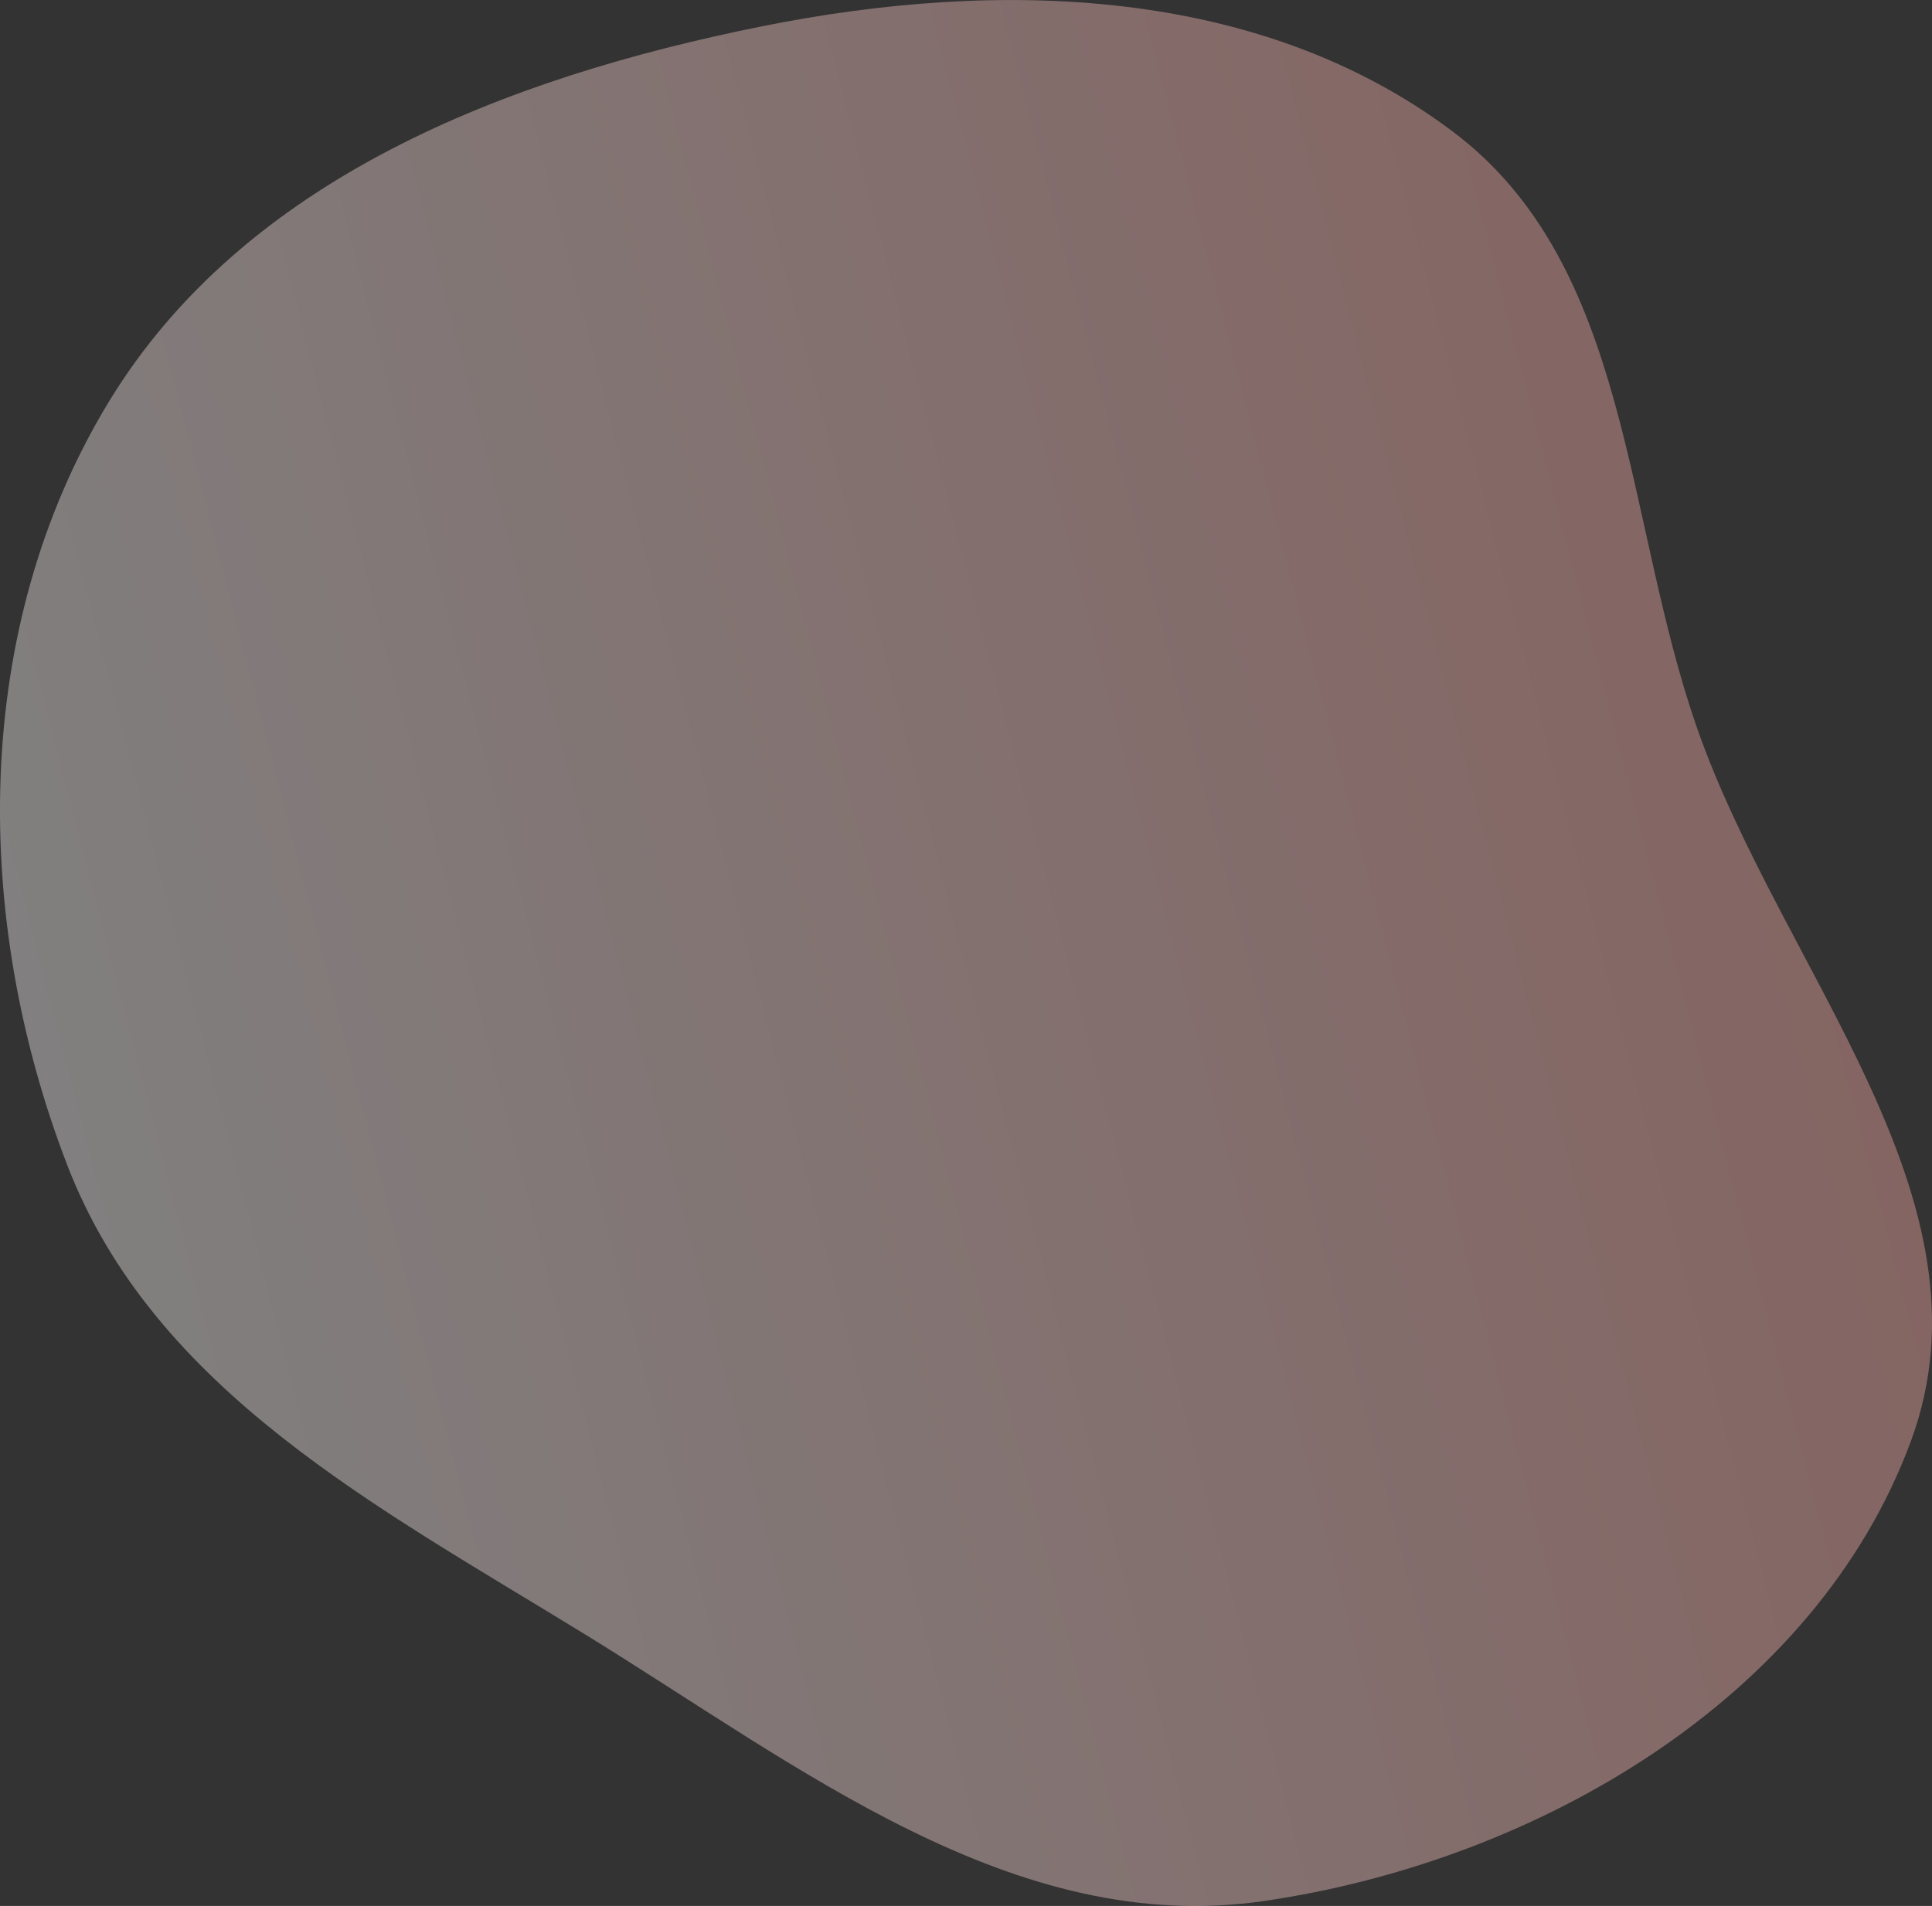 <?xml version="1.0" encoding="UTF-8"?>
<svg id="_レイヤー_2" data-name="レイヤー 2" xmlns="http://www.w3.org/2000/svg" xmlns:xlink="http://www.w3.org/1999/xlink" viewBox="0 0 195.1 192.52">
  <rect x="0" y="0" width="195.1" height="192.52" fill="#333333" stroke="none"/>
  <defs>
    <style>
      .cls-1 {
        fill: url(#_名称未設定グラデーション_2);
        fill-rule: evenodd;
        isolation: isolate;
        opacity: .4;
        stroke-width: 0px;
      }
    </style>
    <linearGradient id="_名称未設定グラデーション_2" data-name="名称未設定グラデーション 2" x1="-259.31" y1="1667.96" x2="-259.31" y2="1666.96" gradientTransform="translate(276332.1 -126880.1) rotate(-105.01) scale(197.1 -179.73)" gradientUnits="userSpaceOnUse">
      <stop offset="0" stop-color="#f5efef"/>
      <stop offset="1" stop-color="#feada6"/>
    </linearGradient>
  </defs>
  <g id="_レイヤー_1-2" data-name="レイヤー 1">
    <path id="icon_top_recruit_02" data-name="icon top recruit 02" class="cls-1" d="m171.39,73.58c-7.46-21.32-6.65-46.76-24.72-60.32C127.11-1.42,100.86-2.16,76.88,2.67,51.07,7.86,24.71,18.06,11.01,40.55-2.92,63.42-2.84,92.73,6.8,117.71c8.8,22.8,31.44,34.56,52.25,47.36,21.76,13.38,43.32,30.63,68.6,26.95,27.48-4,55.7-20.39,65.32-46.45,9.02-24.43-12.98-47.41-21.58-71.99Z"/>
  </g>
</svg>
